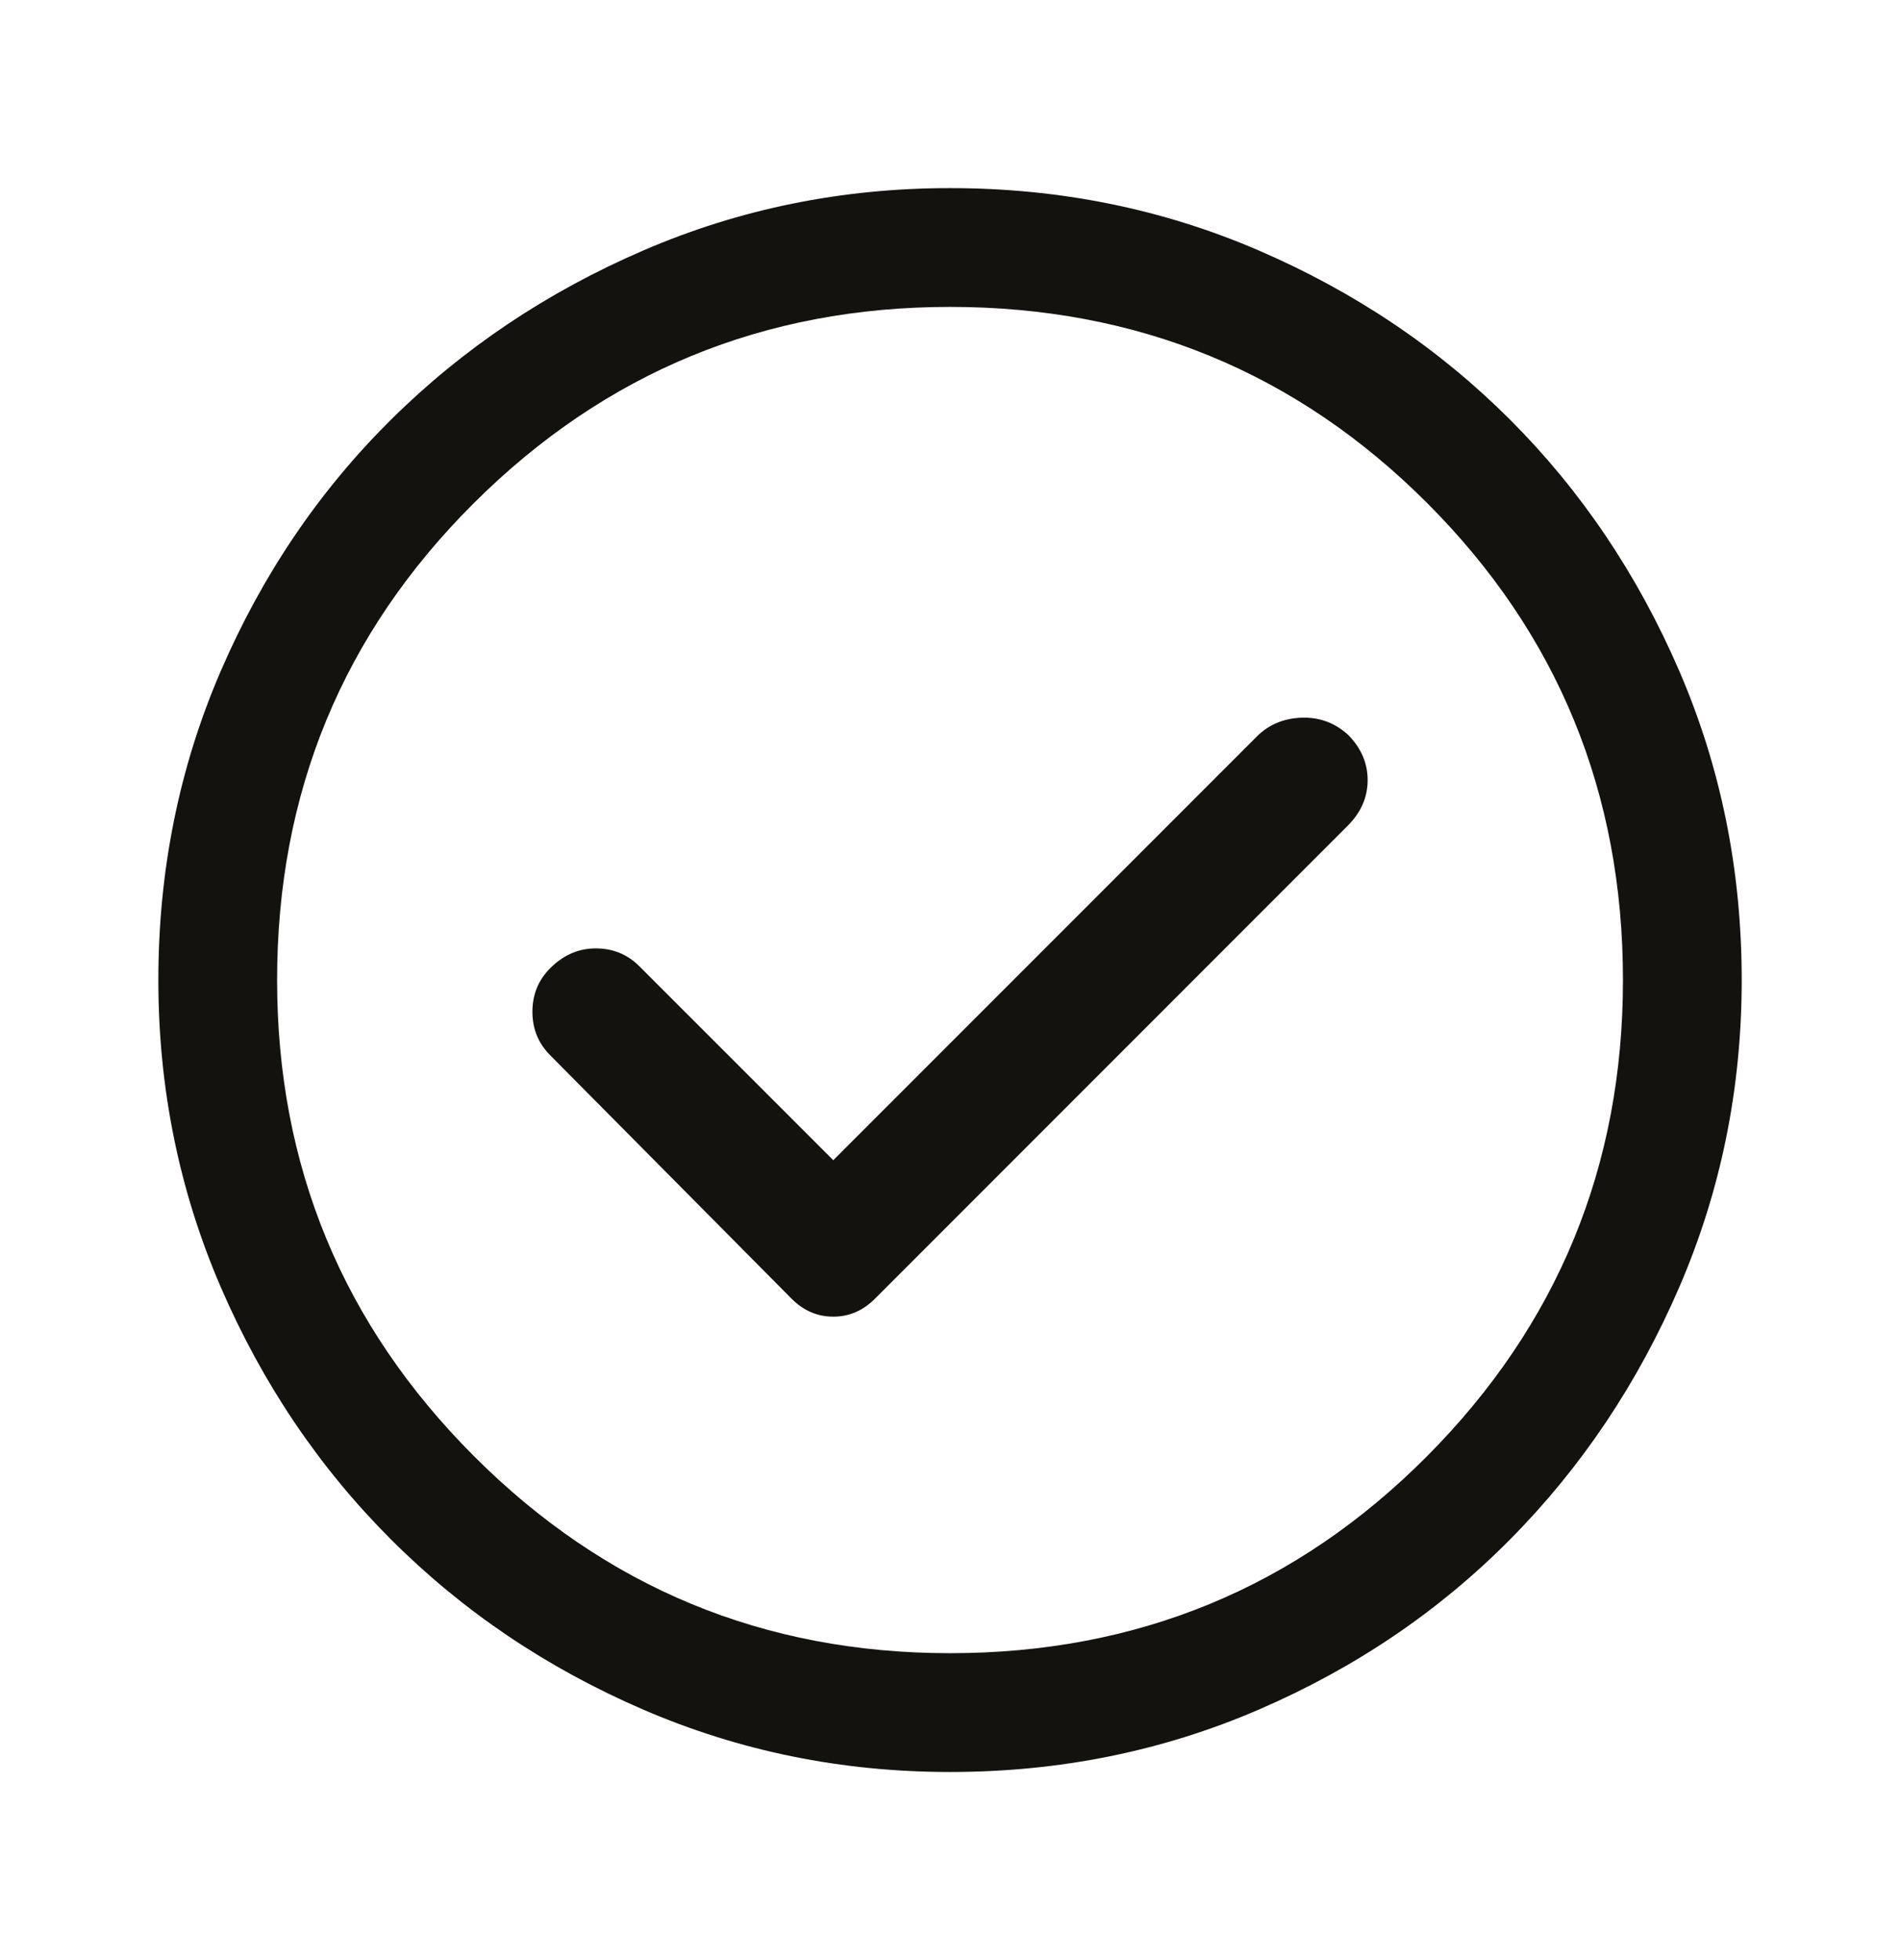 <svg width="32" height="33" viewBox="0 0 32 33" fill="none" xmlns="http://www.w3.org/2000/svg">
<path d="M14.034 19.533L10.767 16.267C10.567 16.067 10.322 15.967 10.034 15.967C9.745 15.967 9.489 16.078 9.267 16.3C9.067 16.5 8.967 16.744 8.967 17.033C8.967 17.322 9.067 17.567 9.267 17.767L13.334 21.867C13.534 22.067 13.767 22.167 14.034 22.167C14.3 22.167 14.534 22.067 14.734 21.867L22.7 13.9C22.922 13.678 23.034 13.422 23.034 13.133C23.034 12.845 22.922 12.589 22.7 12.367C22.478 12.167 22.217 12.072 21.917 12.083C21.617 12.095 21.367 12.2 21.167 12.4L14.034 19.533ZM16 29.833C14.178 29.833 12.456 29.483 10.834 28.783C9.211 28.083 7.795 27.128 6.584 25.917C5.373 24.706 4.417 23.289 3.717 21.667C3.017 20.044 2.667 18.322 2.667 16.5C2.667 14.656 3.017 12.922 3.717 11.3C4.417 9.678 5.373 8.267 6.584 7.067C7.795 5.867 9.211 4.917 10.834 4.217C12.456 3.517 14.178 3.167 16 3.167C17.845 3.167 19.578 3.517 21.2 4.217C22.823 4.917 24.234 5.867 25.434 7.067C26.634 8.267 27.584 9.678 28.284 11.3C28.984 12.922 29.334 14.656 29.334 16.5C29.334 18.322 28.984 20.044 28.284 21.667C27.584 23.289 26.634 24.706 25.434 25.917C24.234 27.128 22.823 28.083 21.2 28.783C19.578 29.483 17.845 29.833 16 29.833ZM16 27.833C19.156 27.833 21.834 26.728 24.034 24.517C26.234 22.306 27.334 19.633 27.334 16.5C27.334 13.345 26.234 10.667 24.034 8.467C21.834 6.267 19.156 5.167 16 5.167C12.867 5.167 10.195 6.267 7.984 8.467C5.773 10.667 4.667 13.345 4.667 16.5C4.667 19.633 5.773 22.306 7.984 24.517C10.195 26.728 12.867 27.833 16 27.833Z" fill="#14120E"/>
</svg>

